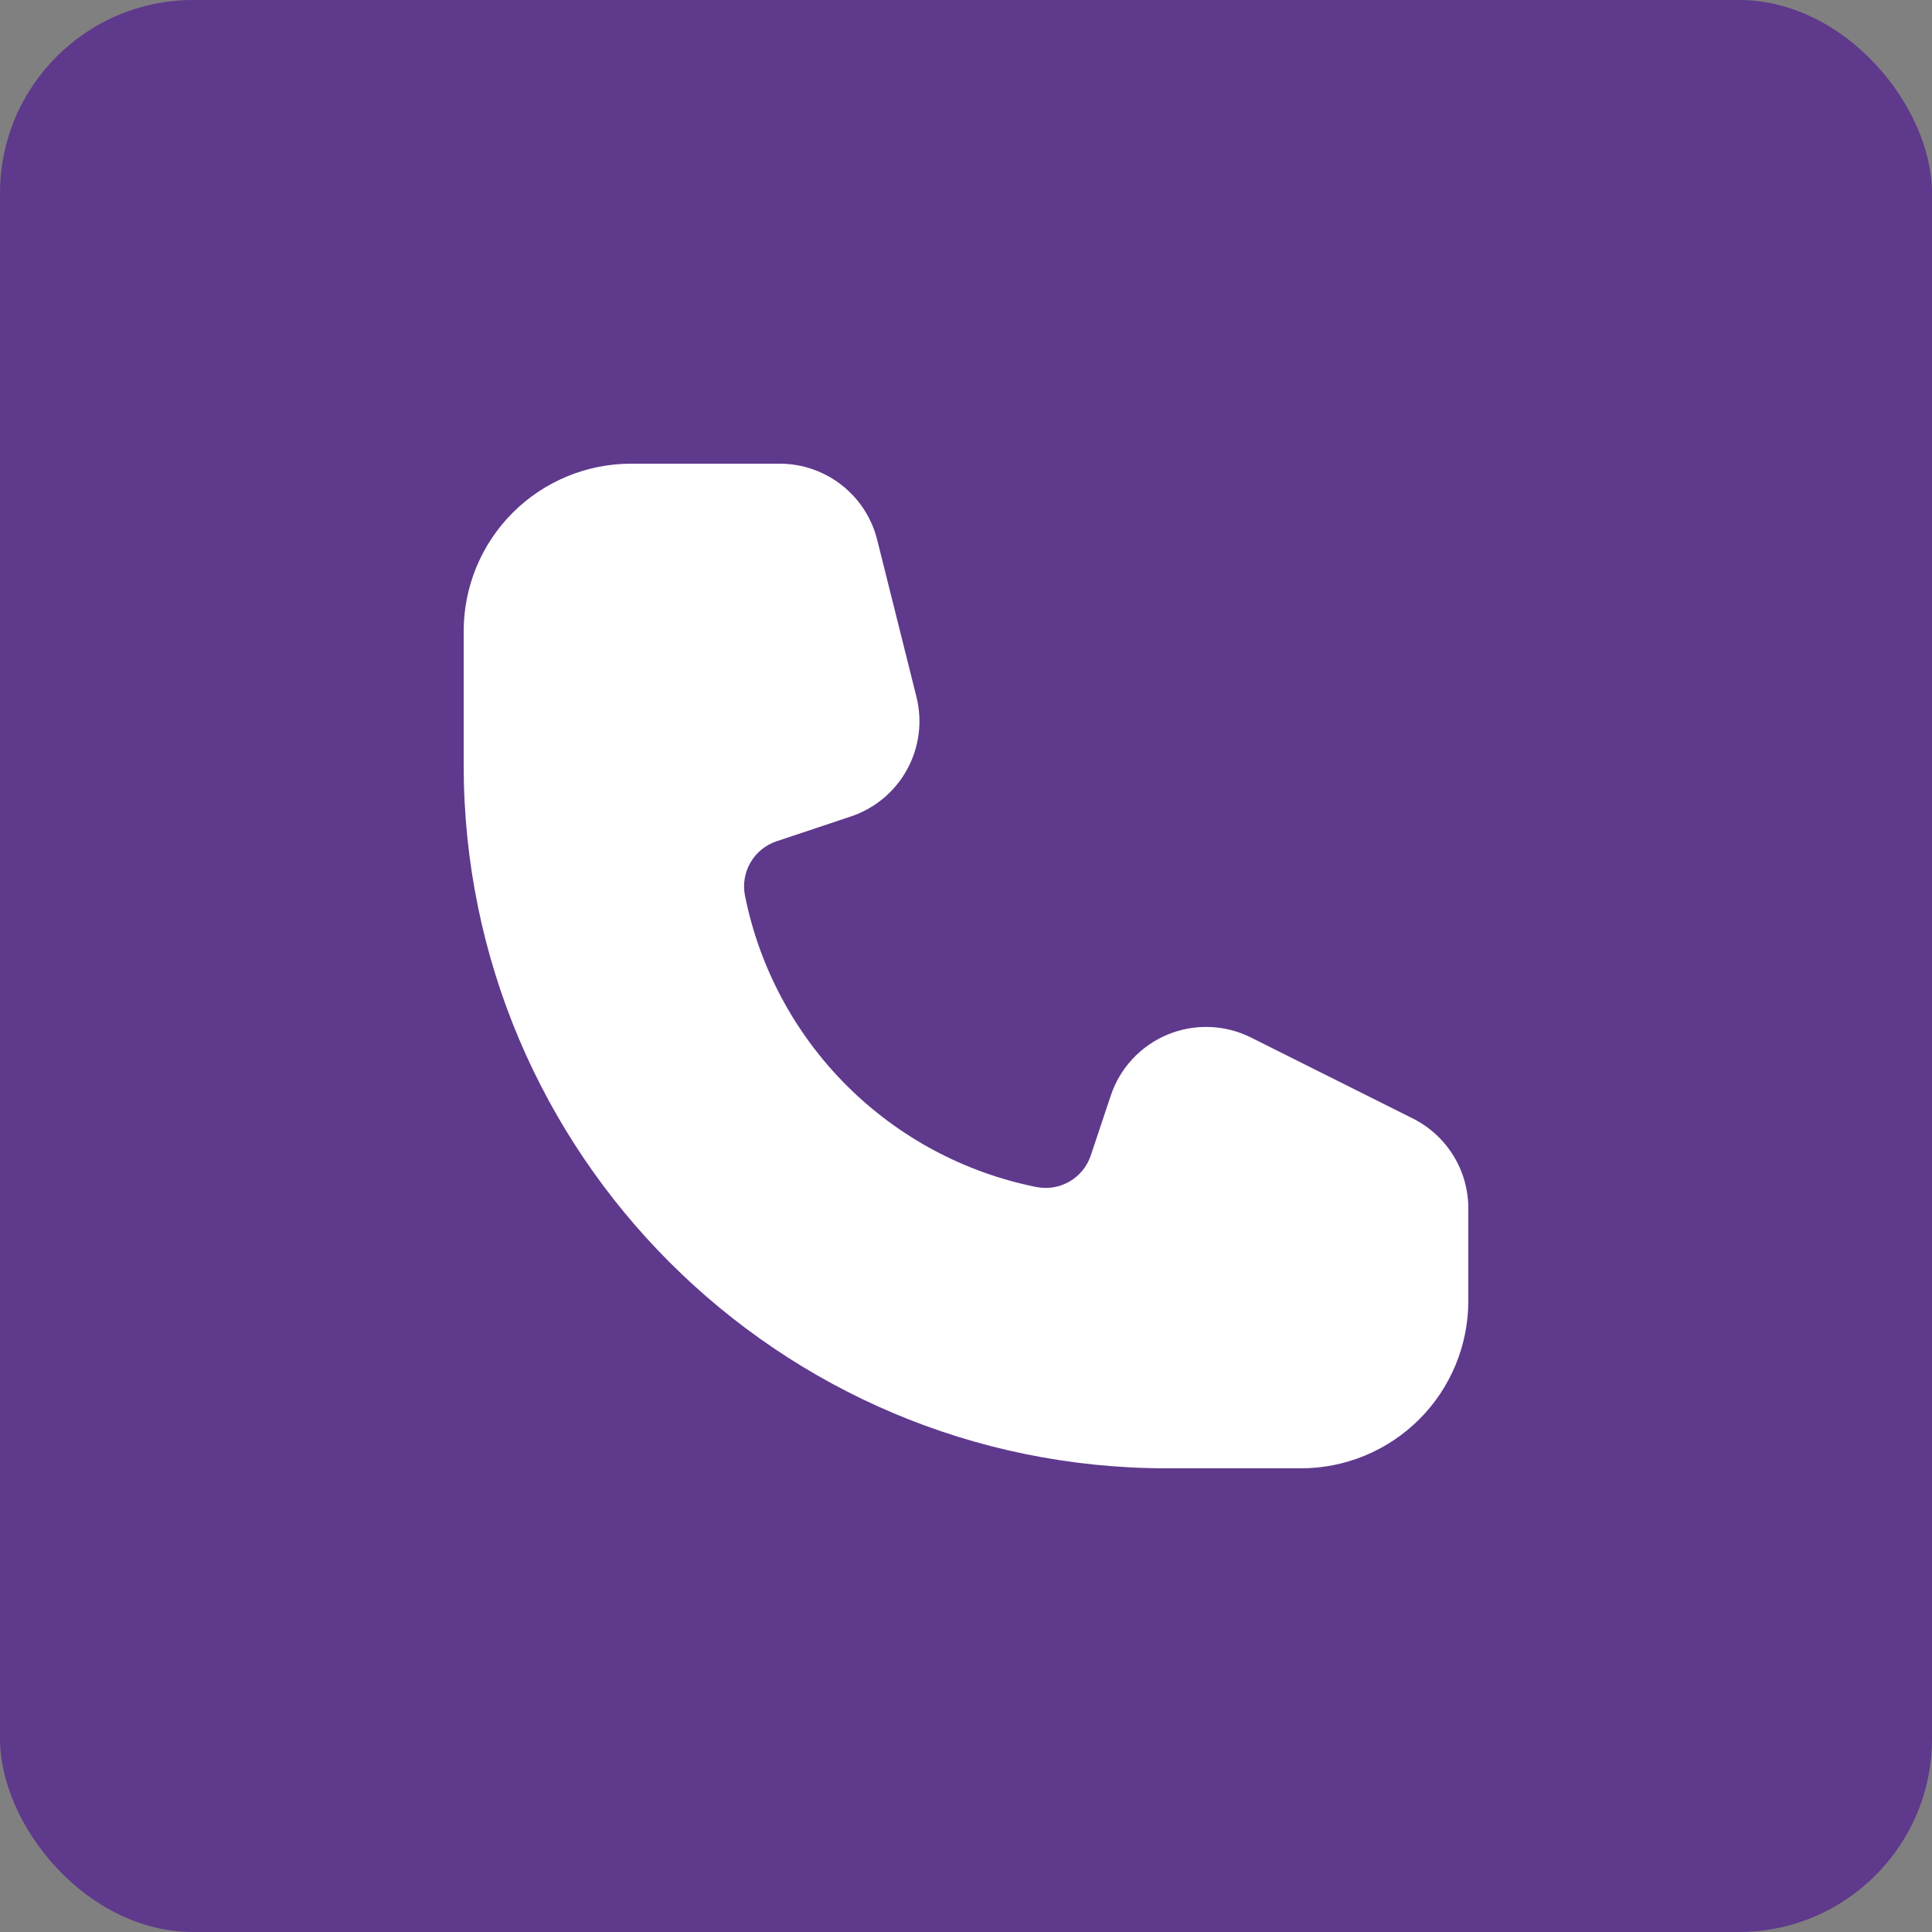 <?xml version="1.0" encoding="UTF-8"?> <svg xmlns="http://www.w3.org/2000/svg" width="100" height="100" viewBox="0 0 100 100" fill="none"><rect x="0" y="0" width="100" height="100" fill="#808080" stroke="none"/> <rect width="100" height="100" rx="10" fill="#5F398C"></rect> <path d="M32.667 24C30.368 24 28.164 24.913 26.538 26.538C24.913 28.164 24 30.368 24 32.667L24 39.6C24 59.703 40.297 76 60.4 76H67.333C69.632 76 71.836 75.087 73.462 73.462C75.087 71.836 76 69.632 76 67.333V62.542C76 61.576 75.731 60.629 75.222 59.807C74.714 58.986 73.987 58.322 73.123 57.89L64.751 53.702C64.084 53.369 63.354 53.183 62.609 53.157C61.864 53.13 61.123 53.264 60.434 53.55C59.746 53.835 59.127 54.265 58.619 54.811C58.111 55.356 57.727 56.004 57.492 56.712L56.458 59.807C56.268 60.375 55.877 60.855 55.359 61.155C54.841 61.456 54.231 61.557 53.644 61.44C49.922 60.696 46.504 58.866 43.819 56.183C41.135 53.499 39.305 50.082 38.56 46.36C38.443 45.773 38.544 45.162 38.845 44.644C39.145 44.126 39.625 43.735 40.193 43.545L44.037 42.262C45.28 41.847 46.32 40.979 46.95 39.831C47.58 38.682 47.753 37.338 47.435 36.068L45.403 27.942C45.123 26.817 44.474 25.818 43.561 25.104C42.648 24.39 41.522 24.001 40.363 24H32.667Z" fill="white"></path> </svg> 